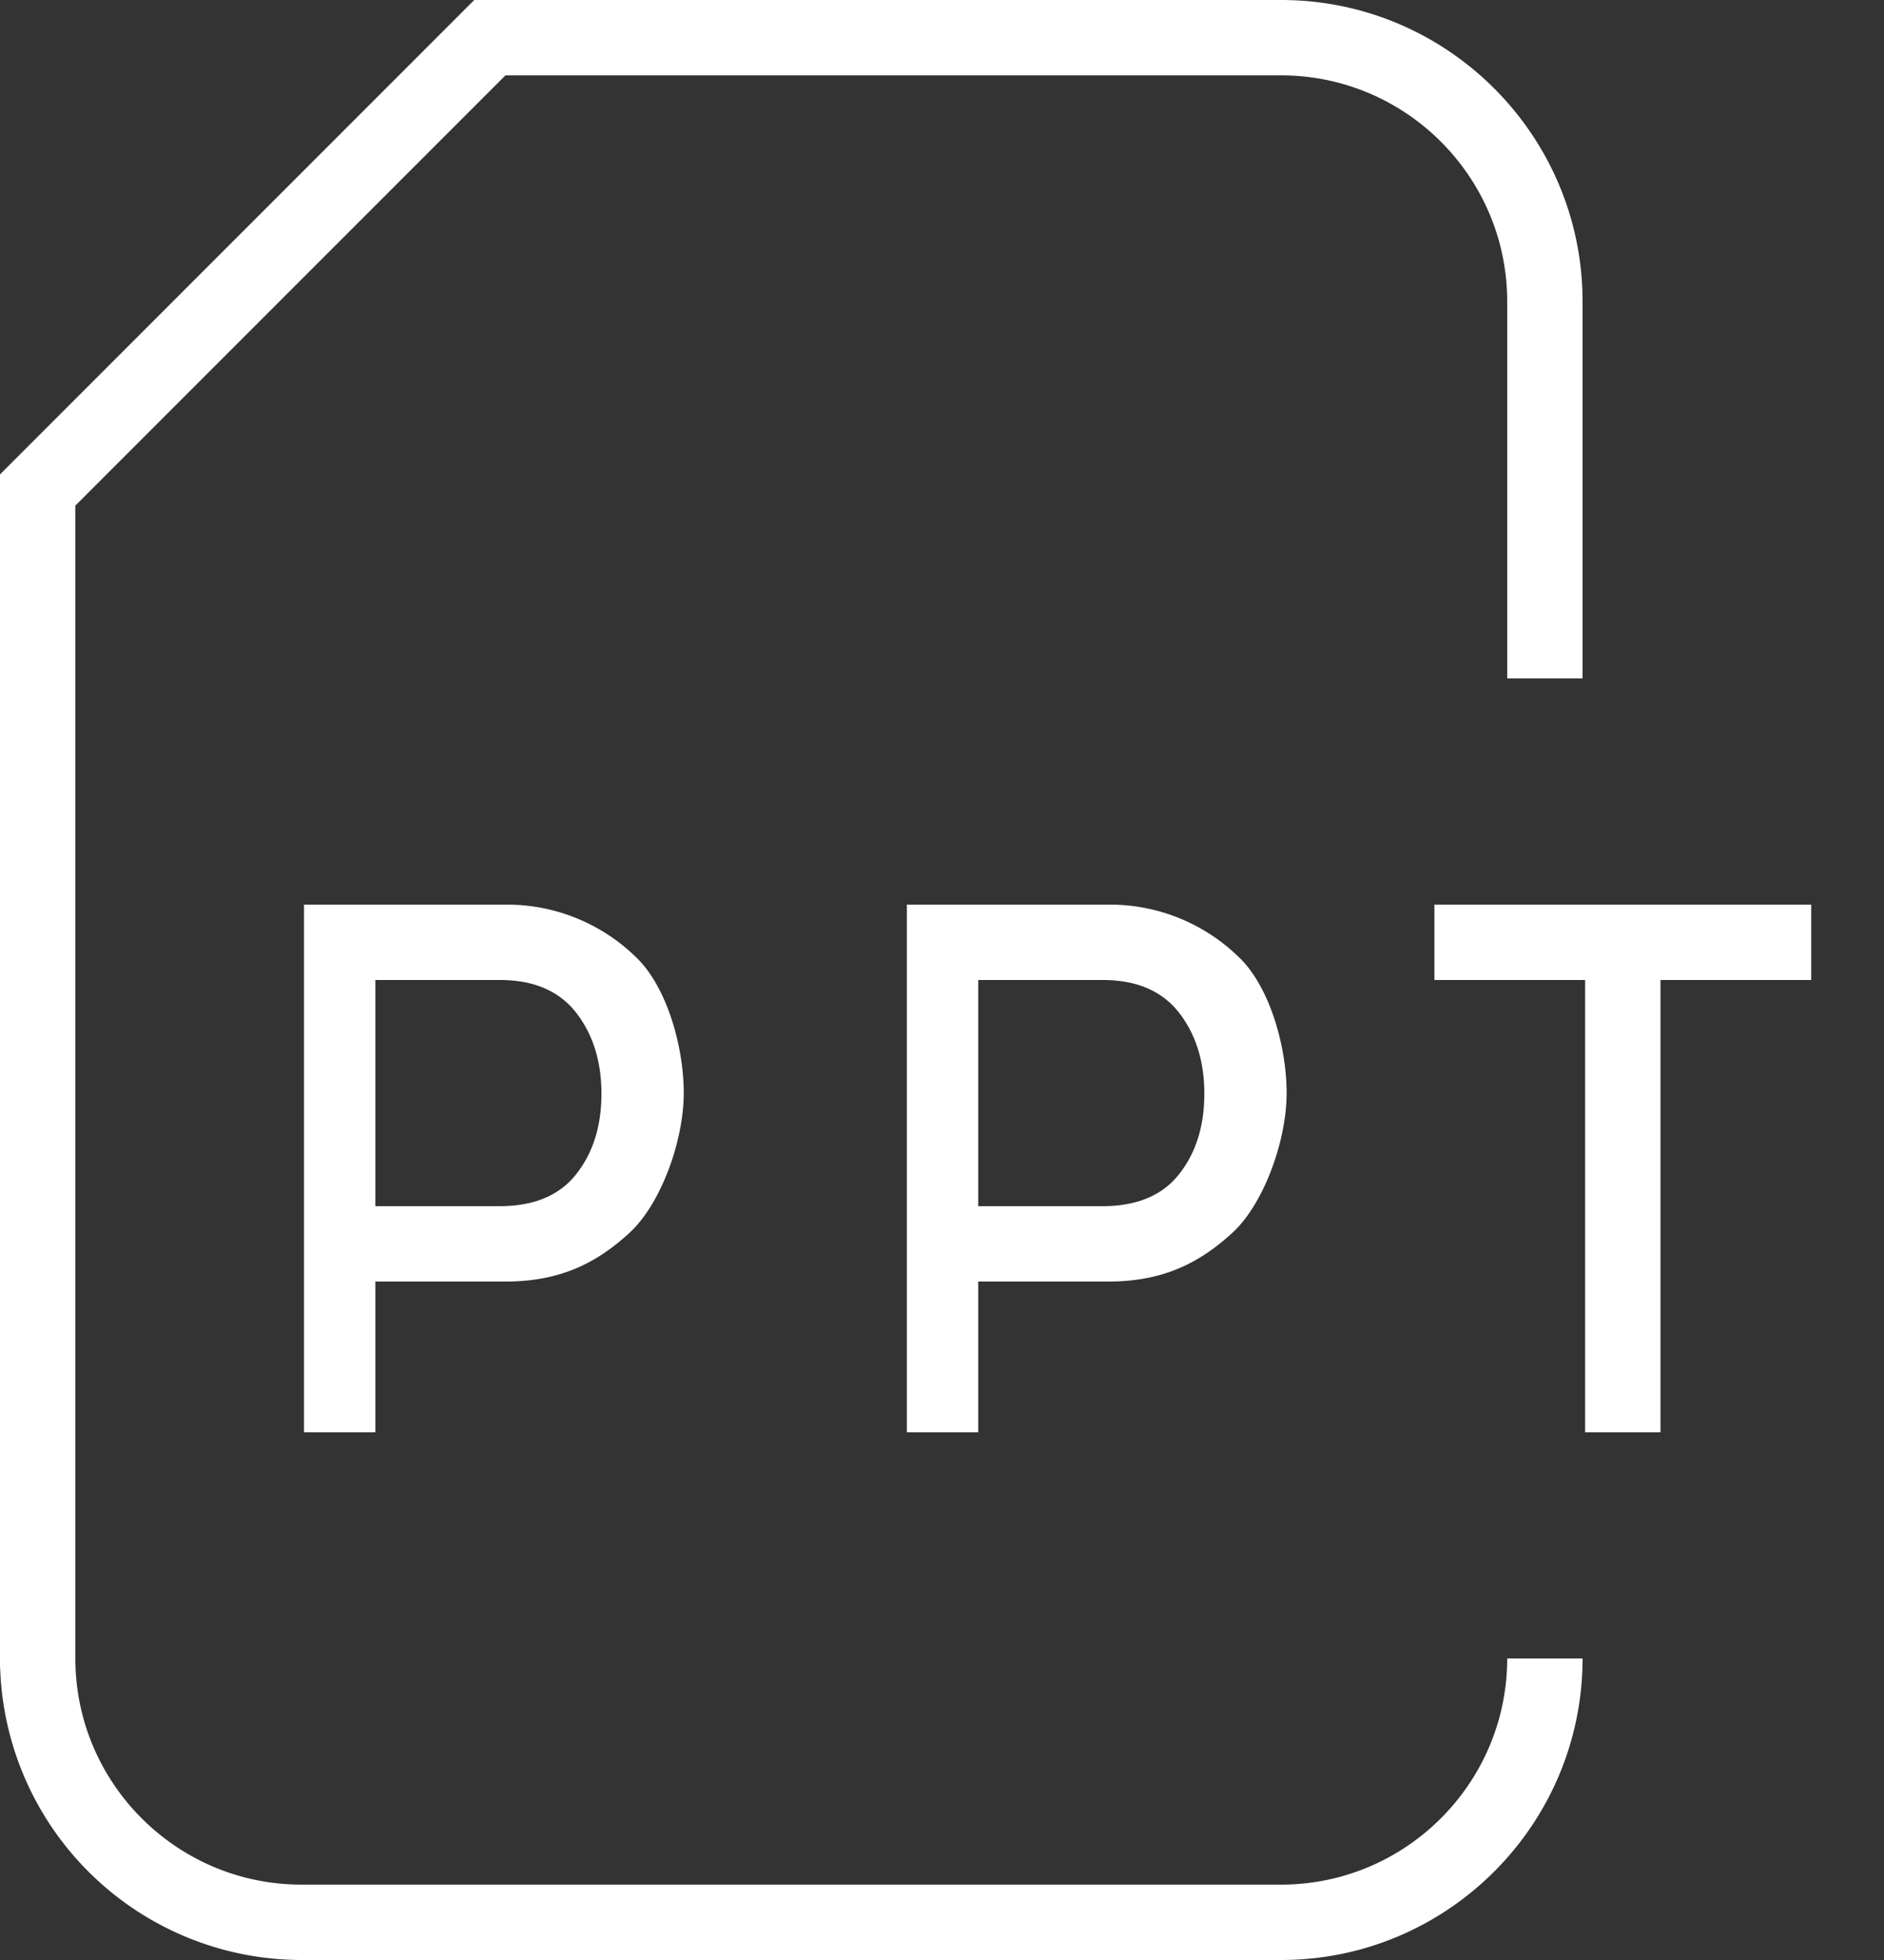 <svg xmlns="http://www.w3.org/2000/svg" width="25" height="26" viewBox="0 0 25 26"><rect x="0" y="0" width="25" height="26" fill="#333333" stroke="none"/><g fill="#FFF" fill-rule="evenodd"><path d="M17 26H4a4.005 4.005 0 0 1-3.998-3.874H0V6.293L6.293 0H17c2.206 0 4 1.794 4 4v5h-1V4c0-1.654-1.346-3-3-3H6.707L1 6.707V22c0 1.654 1.346 3 3 3h13c1.654 0 3-1.346 3-3h1c0 2.206-1.794 4-4 4z"/><path d="M4.981 17v2h-.947v-7h2.678a2.45 2.45 0 0 1 1.718.688c.413.385.643 1.184.643 1.812 0 .638-.306 1.475-.72 1.854-.414.38-.894.646-1.641.646H4.981zm0-1h1.651c.452 0 .791-.141 1.014-.424.223-.283.335-.638.335-1.068 0-.43-.113-.788-.337-1.076-.226-.288-.562-.432-1.012-.432H4.981v3zm8 1v2h-.947v-7h2.678a2.45 2.45 0 0 1 1.718.688c.413.385.643 1.184.643 1.812 0 .638-.306 1.475-.72 1.854s-.894.646-1.641.646h-1.731zm0-1h1.651c.452 0 .791-.141 1.014-.424.223-.282.335-.638.335-1.068 0-.43-.113-.788-.337-1.076-.226-.288-.562-.432-1.012-.432h-1.651v3zm11.053-3h-2v6h-1v-6h-2v-1h5z"/></g></svg>